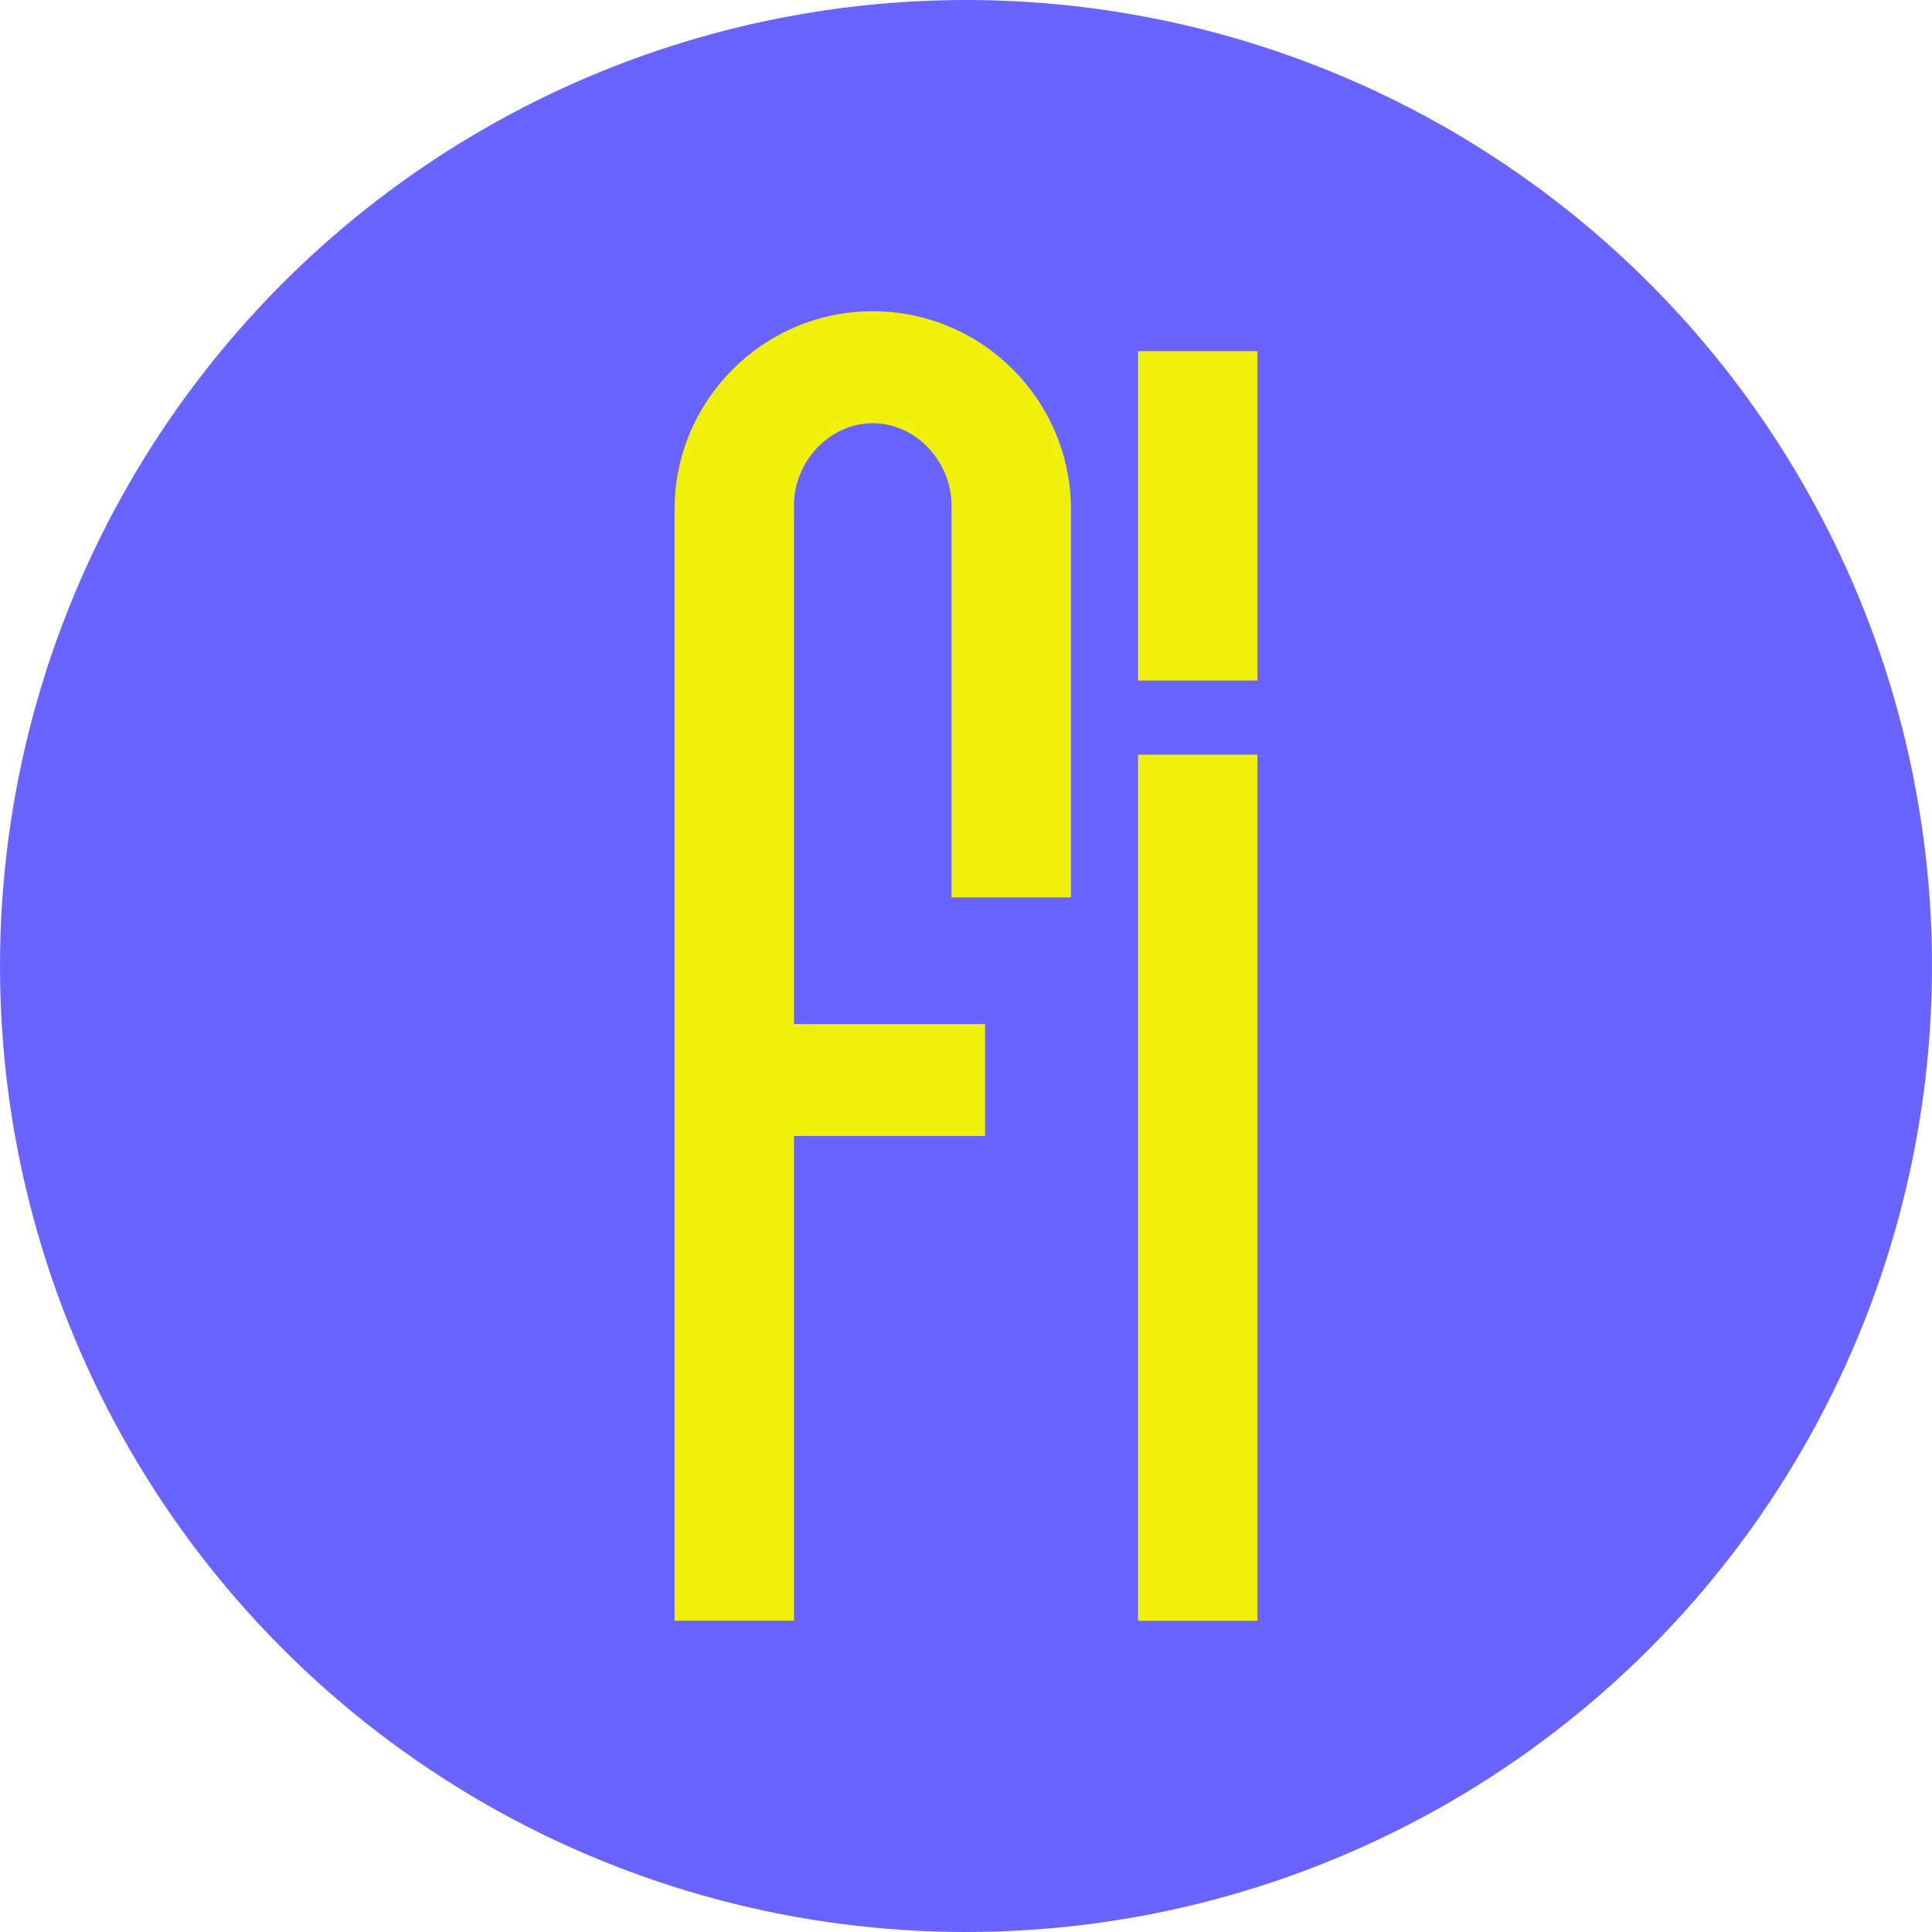 <svg xmlns="http://www.w3.org/2000/svg" width="256" height="256" fill="none"><circle cx="128" cy="128" r="128" fill="#6964FF"/><path fill="#F0F00A" d="M166.617 99.993h-15.821v114.766h15.821zm0-53.46h-15.821v43.641h15.821z"/><path fill="#F0F00A" fill-rule="evenodd" d="M115.646 41.24c-14.479 0-26.262 11.786-26.262 26.263v147.246h15.821v-64.218h25.322v-14.839h-25.322V66.957c0-5.76 4.68-10.877 10.441-10.877 5.76 0 10.44 5.116 10.44 10.877v51.955h15.822v-51.41c0-14.478-11.785-26.261-26.262-26.261" clip-rule="evenodd"/></svg>